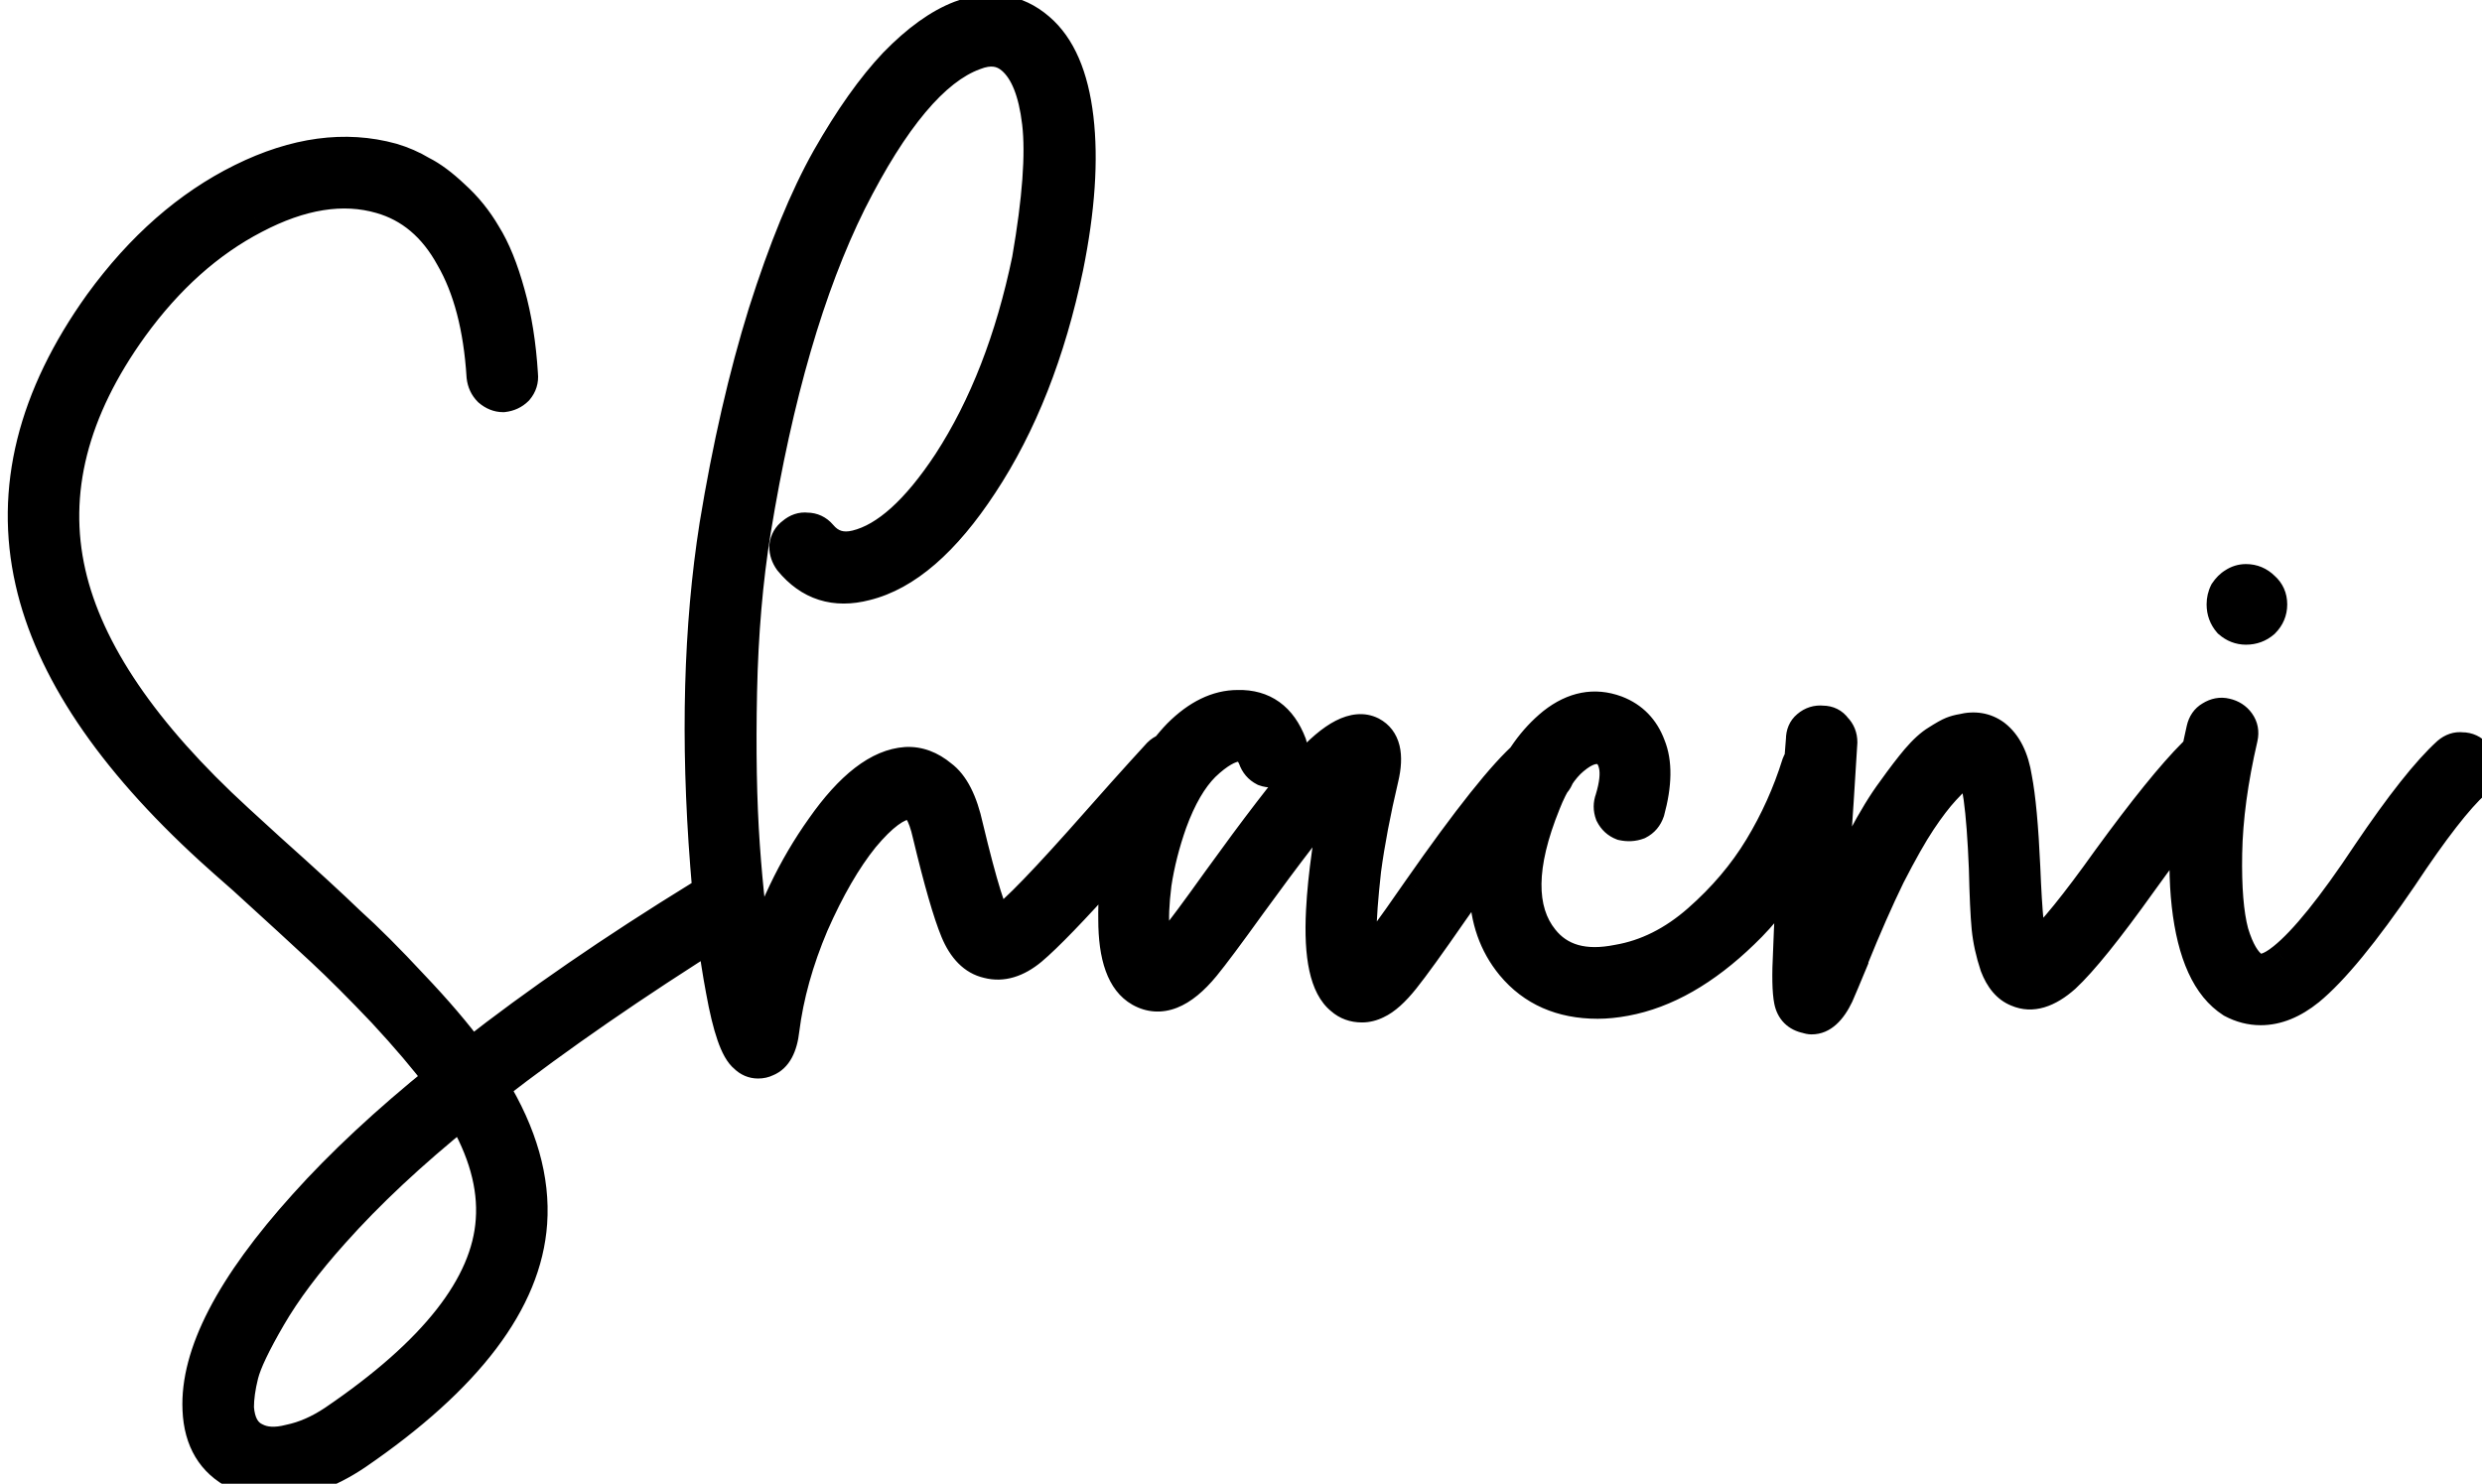 <svg xmlns="http://www.w3.org/2000/svg" fill="none" viewBox="0 0 1134 678" height="678" width="1134">
<path fill="black" d="M326.5 408.48C329.02 409.04 330.98 410.44 332.38 412.68C333.78 414.64 334.2 416.88 333.64 419.4C333.08 421.64 331.68 423.32 329.44 424.44C289.68 449.36 254.82 473.44 224.86 496.68C238.02 518.24 243.9 538.96 242.5 558.84C239.98 594.4 213.38 629.54 162.7 664.26C149.82 672.94 137.36 677.28 125.32 677.28C119.16 677.28 113.56 676.02 108.52 673.5C97.32 667.9 91.44 658.1 90.88 644.1C89.76 618.9 105.86 587.82 139.18 550.86C155.98 532.1 176.7 512.78 201.34 492.9C194.62 483.94 185.94 473.72 175.3 462.24C164.66 451.04 155.28 441.66 147.16 434.1C139.04 426.54 127.14 415.62 111.46 401.34C104.74 395.46 99.7 390.98 96.34 387.9C50.7 346.18 23.4 305.44 14.44 265.68C4.92 223.68 15.42 181.4 45.94 138.84C64.7 113.08 86.26 94.18 110.62 82.14C134.98 70.1 157.8 67.02 179.08 72.9C183.84 74.3 188.32 76.26 192.52 78.78C197 81.02 201.9 84.66 207.22 89.7C212.82 94.74 217.58 100.62 221.5 107.34C225.7 114.06 229.34 123.02 232.42 134.22C235.5 145.14 237.46 157.46 238.3 171.18C238.58 173.7 237.88 175.94 236.2 177.9C234.52 179.58 232.42 180.56 229.9 180.84C227.66 180.84 225.56 180 223.6 178.32C221.92 176.64 220.94 174.54 220.66 172.02C219.26 149.62 214.5 131.42 206.38 117.42C198.54 103.14 187.76 94.04 174.04 90.12C156.68 85.08 137.36 88.16 116.08 99.36C95.08 110.28 76.46 126.94 60.22 149.34C32.78 187.42 23.26 224.94 31.66 261.9C39.78 297.74 65.4 335.4 108.52 374.88C111.88 377.96 116.78 382.44 123.22 388.32C139.18 402.6 151.22 413.66 159.34 421.5C167.74 429.06 177.4 438.72 188.32 450.48C199.24 461.96 208.2 472.46 215.2 481.98C245.16 458.46 280.16 434.38 320.2 409.74C322.16 408.34 324.26 407.92 326.5 408.48ZM224.86 557.58C225.98 541.9 221.36 525.38 211 508.02C187.76 526.78 168.16 545.12 152.2 563.04C139.88 576.76 130.22 589.64 123.22 601.68C116.22 613.72 112.02 622.54 110.62 628.14C109.22 633.74 108.52 638.78 108.52 643.26C109.08 650.54 111.74 655.3 116.5 657.54C120.7 659.78 126.02 660.06 132.46 658.38C139.18 656.98 145.9 654.04 152.62 649.56C198.82 618.2 222.9 587.54 224.86 557.58ZM535.795 342.12C538.315 341.84 540.415 342.54 542.095 344.22C544.055 345.9 545.035 348 545.035 350.52C545.035 353.04 544.195 355.14 542.515 356.82C532.995 366.9 521.095 380.2 506.815 396.72C490.015 415.48 478.115 427.8 471.115 433.68C464.395 439.28 457.815 441.24 451.375 439.56C445.215 438.16 440.455 433.4 437.095 425.28C433.735 417.16 429.535 402.6 424.495 381.6C422.255 371.52 419.175 366.62 415.255 366.9C409.655 367.18 402.655 372.36 394.255 382.44C386.135 392.52 378.435 405.82 371.155 422.34C364.155 438.86 359.675 454.96 357.715 470.64C356.875 478.2 354.355 482.82 350.155 484.5C349.035 485.06 347.775 485.34 346.375 485.34C344.135 485.34 342.175 484.5 340.495 482.82C336.575 479.74 333.075 469.66 329.995 452.58C326.915 436.34 324.535 417.3 322.855 395.46C318.375 338.06 319.775 286.26 327.055 240.06C332.935 204.22 340.355 171.88 349.315 143.04C358.555 113.92 368.215 90.4 378.295 72.48C388.655 54.28 398.875 39.86 408.955 29.22C419.315 18.58 429.255 11.44 438.775 7.8C452.495 2.76 464.395 4.58 474.475 13.26C483.995 21.38 489.875 34.96 492.115 54C494.355 73.04 492.815 95.72 487.495 122.04C479.375 160.96 466.355 194 448.435 221.16C431.355 247.2 413.715 262.46 395.515 266.94C381.515 270.58 370.035 266.94 361.075 256.02C359.675 254.06 358.975 251.96 358.975 249.72C359.255 247.2 360.375 245.24 362.335 243.84C364.295 242.16 366.395 241.46 368.635 241.74C371.155 241.74 373.255 242.72 374.935 244.68C379.135 249.72 384.595 251.4 391.315 249.72C405.035 246.36 419.175 233.62 433.735 211.5C450.255 186.02 462.295 155.08 469.855 118.68C474.615 91.24 476.155 70.38 474.475 56.1C472.795 41.82 468.875 32.02 462.715 26.7C457.955 22.5 452.075 21.8 445.075 24.6C426.595 31.32 407.695 53.86 388.375 92.22C369.335 130.58 354.775 180.7 344.695 242.58C341.055 264.98 338.955 289.48 338.395 316.08C337.835 342.68 338.255 366.06 339.655 386.22C341.055 406.38 343.155 424.58 345.955 440.82C352.675 417.58 362.615 396.72 375.775 378.24C388.935 359.48 401.675 349.68 413.995 348.84C419.595 348.56 424.915 350.52 429.955 354.72C435.275 358.64 439.195 366.34 441.715 377.82C448.155 404.7 452.775 419.54 455.575 422.34C459.495 421.22 472.095 408.76 493.375 384.96C507.935 368.44 519.975 355 529.495 344.64C531.175 342.96 533.275 342.12 535.795 342.12ZM703.749 343.38C706.269 343.38 708.369 344.36 710.049 346.32C711.729 348.28 712.429 350.52 712.149 353.04C711.869 355.28 710.749 357.24 708.789 358.92C700.109 366.2 684.849 385.52 663.009 416.88C652.929 431.44 645.649 441.52 641.169 447.12C636.689 452.72 632.629 456.36 628.989 458.04C626.749 459.16 624.509 459.72 622.269 459.72C618.629 459.72 615.549 458.6 613.029 456.36C606.029 450.76 603.089 437.32 604.209 416.04C605.049 400.08 607.709 381.32 612.189 359.76C611.629 360.32 611.069 361.02 610.509 361.86C601.269 372.5 588.109 389.58 571.029 413.1C560.949 427.1 553.949 436.48 550.029 441.24C539.669 453.84 530.009 457.62 521.049 452.58C513.209 448.1 509.289 437.32 509.289 420.24C509.009 403.16 511.949 386.36 518.109 369.84C523.429 355.84 530.289 344.5 538.689 335.82C547.369 327.14 556.329 322.8 565.569 322.8C577.049 322.52 585.029 328.26 589.509 340.02C590.069 341.7 590.209 343.24 589.929 344.64C589.929 346.04 589.369 347.44 588.249 348.84C587.409 349.96 586.149 350.8 584.469 351.36C582.229 352.48 579.989 352.62 577.749 351.78C575.509 350.66 573.969 348.84 573.129 346.32C571.449 342.4 569.069 340.44 565.989 340.44C561.509 340.72 556.189 343.8 550.029 349.68C544.149 355.56 539.109 364.24 534.909 375.72C531.549 385.24 529.169 394.62 527.769 403.86C526.649 412.82 526.369 419.96 526.929 425.28C527.489 430.6 528.329 434.38 529.449 436.62C531.409 435.5 533.649 433.4 536.169 430.32C540.089 425.56 546.949 416.32 556.749 402.6C574.109 378.52 587.549 361.02 597.069 350.1C609.389 336.38 619.189 331.34 626.469 334.98C632.349 338.06 634.029 344.92 631.509 355.56C627.869 370.96 625.209 384.96 623.529 397.56C622.129 410.16 621.429 419.68 621.429 426.12C621.709 432.56 622.409 437.32 623.529 440.4C626.889 437.04 635.149 425.84 648.309 406.8C670.989 374.32 687.369 353.74 697.449 345.06C699.409 343.66 701.509 343.1 703.749 343.38ZM826.152 344.22C828.392 343.1 830.632 342.96 832.872 343.8C835.112 344.36 836.792 345.76 837.912 348C839.032 350.24 839.172 352.48 838.332 354.72C828.252 385.24 814.252 409.04 796.332 426.12C778.692 443.2 760.772 453.42 742.572 456.78C738.092 457.62 733.892 458.04 729.972 458.04C713.452 458.04 700.432 452.3 690.912 440.82C675.512 422.06 674.812 395.18 688.812 360.18C693.852 347.86 700.852 338.06 709.812 330.78C719.052 323.5 728.572 321.68 738.372 325.32C745.652 328.12 750.692 333.3 753.492 340.86C756.572 348.42 756.432 358.36 753.072 370.68C752.232 373.2 750.692 375.02 748.452 376.14C746.212 376.98 743.832 377.12 741.312 376.56C739.072 375.72 737.392 374.18 736.272 371.94C735.432 369.7 735.432 367.46 736.272 365.22C738.232 358.78 738.792 353.6 737.952 349.68C737.112 345.76 735.292 343.24 732.492 342.12C728.572 340.72 723.952 342.26 718.632 346.74C713.592 350.94 709.252 357.66 705.612 366.9C694.132 395.18 693.852 416.04 704.772 429.48C712.332 439 723.812 442.22 739.212 439.14C752.372 436.9 764.692 430.74 776.172 420.66C787.652 410.58 797.032 399.52 804.312 387.48C811.592 375.44 817.332 362.7 821.532 349.26C822.372 347.02 823.912 345.34 826.152 344.22ZM1008.27 341.7C1010.79 341.7 1012.89 342.68 1014.57 344.64C1016.53 346.32 1017.51 348.42 1017.51 350.94C1017.51 353.18 1016.67 355.14 1014.99 356.82C1006.03 365.78 993.712 381.18 978.032 403.02C962.632 424.58 951.012 439 943.172 446.28C935.332 453.28 928.192 455.38 921.752 452.58C917.552 450.9 914.332 447.12 912.092 441.24C910.132 435.36 908.872 429.62 908.312 424.02C907.752 418.14 907.332 409.04 907.052 396.72C905.932 369.28 903.832 354.02 900.752 350.94C899.352 351.22 897.812 351.92 896.132 353.04C894.452 354.16 891.792 356.68 888.152 360.6C884.792 364.24 881.152 369 877.232 374.88C873.312 380.76 868.552 389.16 862.952 400.08C857.632 411 852.032 423.74 846.152 438.3V438.72C842.792 446.84 840.552 452.16 839.432 454.68C836.072 461.68 832.152 465.18 827.672 465.18C827.112 465.18 826.412 465.04 825.572 464.76C821.372 463.92 818.852 461.4 818.012 457.2C817.172 453 817.032 445.58 817.592 434.94C817.872 425.14 819.132 401.76 821.372 364.8L823.472 337.92C823.472 335.4 824.312 333.44 825.992 332.04C827.952 330.36 830.192 329.66 832.712 329.94C835.232 329.94 837.192 330.92 838.592 332.88C840.272 334.56 841.112 336.66 841.112 339.18L839.432 366.06C837.752 390.42 836.632 407.08 836.072 416.04C841.392 404 846.432 393.36 851.192 384.12C856.232 374.6 860.852 367.04 865.052 361.44C869.252 355.56 872.892 350.8 875.972 347.16C879.332 343.24 882.412 340.44 885.212 338.76C888.292 336.8 890.532 335.54 891.932 334.98C893.332 334.42 894.872 334 896.552 333.72C902.152 332.32 907.052 333.16 911.252 336.24C916.292 340.16 919.512 346.6 920.912 355.56C922.592 364.24 923.852 377.82 924.692 396.3C925.532 417.58 926.792 430.46 928.472 434.94C929.312 434.38 930.152 433.68 930.992 432.84C937.992 426.68 948.772 413.38 963.332 392.94C979.852 370.26 992.872 354.16 1002.39 344.64C1004.07 342.68 1006.03 341.7 1008.27 341.7ZM1124.87 342.12C1127.39 342.12 1129.49 343.1 1131.17 345.06C1132.85 346.74 1133.55 348.84 1133.27 351.36C1133.27 353.6 1132.43 355.56 1130.75 357.24C1122.63 364.52 1111.43 378.94 1097.15 400.5C1079.79 425.98 1065.65 443.2 1054.73 452.16C1047.45 458.04 1040.17 460.98 1032.89 460.98C1028.41 460.98 1024.07 459.86 1019.87 457.62C1008.95 450.62 1002.23 435.92 999.711 413.52C997.191 390.84 999.431 364.1 1006.43 333.3C1006.99 330.78 1008.25 328.96 1010.21 327.84C1012.45 326.44 1014.69 326.02 1016.93 326.58C1019.45 327.14 1021.41 328.4 1022.81 330.36C1024.21 332.32 1024.63 334.56 1024.07 337.08C1019.59 356.4 1017.21 374.04 1016.93 390C1016.65 405.68 1017.63 417.72 1019.87 426.12C1022.39 434.52 1025.61 439.98 1029.53 442.5C1032.89 444.46 1037.51 443.06 1043.39 438.3C1053.19 430.46 1066.07 414.5 1082.03 390.42C1097.15 368.02 1109.33 352.62 1118.57 344.22C1120.53 342.54 1122.63 341.84 1124.87 342.12ZM1026.17 287.1C1023.37 287.1 1020.85 286.12 1018.61 284.16C1016.65 281.92 1015.67 279.26 1015.67 276.18C1015.67 274.22 1016.09 272.4 1016.93 270.72C1018.05 269.04 1019.31 267.78 1020.71 266.94C1022.39 265.82 1024.21 265.26 1026.17 265.26C1029.25 265.26 1031.91 266.38 1034.15 268.62C1036.39 270.58 1037.51 273.1 1037.51 276.18C1037.51 279.26 1036.39 281.92 1034.15 284.16C1031.91 286.12 1029.25 287.1 1026.17 287.1Z"></path>
<path fill="black" d="M326.5 408.48L324.681 415.756L324.777 415.78L324.873 415.801L326.5 408.48ZM332.38 412.68L326.02 416.655L326.143 416.851L326.277 417.039L332.38 412.68ZM333.64 419.4L340.916 421.219L340.94 421.123L340.961 421.027L333.64 419.4ZM329.44 424.44L326.086 417.732L325.763 417.893L325.457 418.085L329.44 424.44ZM224.86 496.68L220.263 490.754L214.965 494.864L218.458 500.588L224.86 496.68ZM242.5 558.84L249.981 559.37L249.981 559.367L242.5 558.84ZM162.7 664.26L166.891 670.48L166.915 670.463L166.939 670.447L162.7 664.26ZM108.52 673.5L105.166 680.208L105.166 680.208L108.52 673.5ZM90.88 644.1L98.374 643.8L98.373 643.784L98.373 643.767L90.88 644.1ZM139.18 550.86L144.751 555.882L144.759 555.873L144.767 555.863L139.18 550.86ZM201.34 492.9L206.049 498.737L211.684 494.191L207.34 488.4L201.34 492.9ZM175.3 462.24L180.801 457.142L180.769 457.108L180.738 457.074L175.3 462.24ZM147.16 434.1L152.271 428.611L152.271 428.611L147.16 434.1ZM111.46 401.34L116.51 395.795L116.455 395.745L116.399 395.696L111.46 401.34ZM96.34 387.9L101.408 382.371L101.4 382.364L96.34 387.9ZM14.44 265.68L21.756 264.031L21.755 264.022L14.44 265.68ZM45.94 138.84L39.877 134.425L39.861 134.447L39.845 134.469L45.94 138.84ZM110.62 82.14L113.943 88.864L113.943 88.864L110.62 82.14ZM179.08 72.9L181.196 65.705L181.137 65.687L181.078 65.671L179.08 72.9ZM192.52 78.78L188.661 85.211L188.908 85.359L189.166 85.488L192.52 78.78ZM207.22 89.7L202.062 95.145L202.132 95.211L202.203 95.275L207.22 89.7ZM221.5 107.34L215.022 111.119L215.079 111.218L215.14 111.315L221.5 107.34ZM232.42 134.22L225.188 136.209L225.195 136.232L225.202 136.256L232.42 134.22ZM238.3 171.18L230.814 171.638L230.825 171.824L230.846 172.008L238.3 171.18ZM236.2 177.9L241.503 183.203L241.707 183L241.894 182.781L236.2 177.9ZM229.9 180.84V188.34H230.315L230.728 188.294L229.9 180.84ZM223.6 178.32L218.297 183.623L218.5 183.827L218.719 184.014L223.6 178.32ZM220.66 172.02L213.175 172.488L213.186 172.668L213.206 172.848L220.66 172.02ZM206.38 117.42L199.806 121.029L199.848 121.107L199.892 121.183L206.38 117.42ZM174.04 90.12L171.949 97.323L171.964 97.327L171.98 97.331L174.04 90.12ZM116.08 99.36L119.54 106.014L119.557 106.006L119.573 105.997L116.08 99.36ZM60.22 149.34L54.148 144.938L54.142 144.947L54.135 144.955L60.22 149.34ZM31.66 261.9L38.975 260.243L38.974 260.238L31.66 261.9ZM108.52 374.88L113.588 369.351L113.585 369.348L108.52 374.88ZM123.22 388.32L118.163 393.859L118.191 393.884L118.219 393.909L123.22 388.32ZM159.34 421.5L154.131 426.896L154.225 426.987L154.323 427.075L159.34 421.5ZM188.32 450.48L182.824 455.583L182.855 455.616L182.886 455.649L188.32 450.48ZM215.2 481.98L209.158 486.423L213.743 492.659L219.831 487.879L215.2 481.98ZM320.2 409.74L324.131 416.127L324.35 415.993L324.559 415.843L320.2 409.74ZM224.86 557.58L217.379 557.046L217.377 557.068L217.376 557.09L224.86 557.58ZM211 508.02L217.44 504.177L213.012 496.757L206.289 502.184L211 508.02ZM152.2 563.04L157.78 568.051L157.791 568.04L157.801 568.028L152.2 563.04ZM123.22 601.68L116.736 597.91L116.736 597.91L123.22 601.68ZM110.62 628.14L117.896 629.959L117.896 629.959L110.62 628.14ZM108.52 643.26H101.02V643.548L101.042 643.835L108.52 643.26ZM116.5 657.54L120.029 650.922L119.864 650.834L119.693 650.754L116.5 657.54ZM132.46 658.38L130.93 651.038L130.748 651.076L130.567 651.123L132.46 658.38ZM152.62 649.56L156.78 655.8L156.806 655.783L156.832 655.765L152.62 649.56ZM324.873 415.801C325.38 415.914 325.658 416.075 326.02 416.655L338.74 408.705C336.302 404.805 332.66 402.166 328.127 401.159L324.873 415.801ZM326.277 417.039C326.336 417.121 326.358 417.169 326.365 417.185C326.371 417.198 326.372 417.204 326.373 417.212C326.373 417.212 326.408 417.371 326.319 417.773L340.961 421.027C341.946 416.597 341.217 412.148 338.483 408.321L326.277 417.039ZM326.364 417.581C326.35 417.638 326.342 417.646 326.354 417.621C326.367 417.595 326.387 417.564 326.408 417.539C326.429 417.514 326.429 417.52 326.39 417.55C326.348 417.582 326.254 417.648 326.086 417.732L332.794 431.148C336.805 429.143 339.776 425.778 340.916 421.219L326.364 417.581ZM325.457 418.085C285.533 443.108 250.46 467.33 220.263 490.754L229.457 502.606C259.18 479.55 293.827 455.612 333.423 430.795L325.457 418.085ZM218.458 500.588C231.025 521.175 236.283 540.359 235.019 558.313L249.981 559.367C251.517 537.561 245.016 515.305 231.262 492.772L218.458 500.588ZM235.019 558.31C232.747 590.366 208.573 623.742 158.461 658.073L166.939 670.447C218.187 635.338 247.213 598.434 249.981 559.37L235.019 558.31ZM158.509 658.041C146.511 666.126 135.488 669.78 125.32 669.78V684.78C139.232 684.78 153.129 679.754 166.891 670.48L158.509 658.041ZM125.32 669.78C120.214 669.78 115.778 668.744 111.874 666.792L105.166 680.208C111.342 683.296 118.106 684.78 125.32 684.78V669.78ZM111.874 666.792C103.453 662.581 98.841 655.465 98.374 643.8L83.386 644.4C84.039 660.735 91.187 673.219 105.166 680.208L111.874 666.792ZM98.373 643.767C97.394 621.737 111.631 592.62 144.751 555.882L133.61 545.838C100.089 583.02 82.126 616.063 83.387 644.433L98.373 643.767ZM144.767 555.863C161.239 537.47 181.648 518.425 206.049 498.737L196.631 487.063C171.752 507.135 150.721 526.731 133.593 545.857L144.767 555.863ZM207.34 488.4C200.417 479.169 191.554 468.744 180.801 457.142L169.799 467.338C180.326 478.696 188.823 488.711 195.34 497.4L207.34 488.4ZM180.738 457.074C170.029 445.803 160.537 436.307 152.271 428.611L142.049 439.589C150.023 447.013 159.291 456.277 169.863 467.406L180.738 457.074ZM152.271 428.611C144.12 421.022 132.196 410.08 116.51 395.795L106.41 406.885C122.084 421.16 133.96 432.058 142.049 439.589L152.271 428.611ZM116.399 395.696C109.69 389.825 104.702 385.391 101.408 382.371L91.272 393.429C94.698 396.569 99.79 401.095 106.521 406.984L116.399 395.696ZM101.4 382.364C56.343 341.177 30.246 301.705 21.756 264.031L7.123 267.329C16.554 309.175 45.057 351.183 91.28 393.436L101.4 382.364ZM21.755 264.022C12.809 224.559 22.471 184.437 52.035 143.211L39.845 134.469C8.369 178.363 -2.97 222.801 7.126 267.338L21.755 264.022ZM52.003 143.255C70.173 118.305 90.843 100.281 113.943 88.864L107.297 75.416C81.677 88.079 59.227 107.855 39.877 134.425L52.003 143.255ZM113.943 88.864C137.05 77.443 157.964 74.846 177.082 80.129L181.078 65.671C157.636 59.194 132.91 62.757 107.297 75.416L113.943 88.864ZM176.964 80.095C181.121 81.318 185.014 83.023 188.661 85.211L196.379 72.349C191.626 69.497 186.559 67.282 181.196 65.705L176.964 80.095ZM189.166 85.488C192.757 87.284 197.054 90.4 202.062 95.145L212.378 84.255C206.746 78.92 201.243 74.756 195.874 72.072L189.166 85.488ZM202.203 95.275C207.207 99.778 211.48 105.047 215.022 111.119L227.978 103.561C223.68 96.192 218.433 89.701 212.237 84.125L202.203 95.275ZM215.14 111.315C218.821 117.204 222.22 125.415 225.188 136.209L239.652 132.231C236.46 120.625 232.579 110.916 227.86 103.365L215.14 111.315ZM225.202 136.256C228.11 146.567 230 158.344 230.814 171.638L245.786 170.722C244.92 156.576 242.89 143.713 239.638 132.184L225.202 136.256ZM230.846 172.008C230.881 172.321 230.843 172.461 230.826 172.513C230.809 172.568 230.75 172.734 230.506 173.019L241.894 182.781C244.899 179.276 246.268 174.978 245.754 170.352L230.846 172.008ZM230.897 172.597C230.505 172.988 230.021 173.28 229.072 173.386L230.728 188.294C234.819 187.84 238.535 186.172 241.503 183.203L230.897 172.597ZM229.9 173.34C229.72 173.34 229.301 173.329 228.481 172.626L218.719 184.014C221.819 186.671 225.6 188.34 229.9 188.34V173.34ZM228.903 173.017C228.512 172.625 228.22 172.141 228.114 171.192L213.206 172.848C213.66 176.939 215.328 180.655 218.297 183.623L228.903 173.017ZM228.145 171.552C226.699 148.415 221.752 128.975 212.868 113.657L199.892 121.183C207.248 133.865 211.821 150.825 213.175 172.488L228.145 171.552ZM212.954 113.811C204.299 98.046 192.023 87.458 176.1 82.909L171.98 97.331C183.497 100.622 192.781 108.234 199.806 121.029L212.954 113.811ZM176.131 82.917C156.357 77.177 135.002 80.926 112.587 92.723L119.573 105.997C139.719 95.394 157.003 92.983 171.949 97.323L176.131 82.917ZM112.62 92.706C90.425 104.247 70.957 121.753 54.148 144.938L66.292 153.742C81.963 132.127 99.735 116.313 119.54 106.014L112.62 92.706ZM54.135 144.955C25.761 184.331 15.359 224.017 24.346 263.562L38.974 260.238C31.161 225.863 39.799 190.509 66.305 153.725L54.135 144.955ZM24.345 263.557C32.949 301.533 59.821 340.461 103.455 380.412L113.585 369.348C70.979 330.339 46.611 293.947 38.975 260.243L24.345 263.557ZM103.452 380.409C106.818 383.494 111.722 387.978 118.163 393.859L128.277 382.781C121.838 376.902 116.942 372.426 113.588 369.351L103.452 380.409ZM118.219 393.909C134.159 408.171 146.115 419.156 154.131 426.896L164.549 416.104C156.325 408.164 144.201 397.029 128.221 382.731L118.219 393.909ZM154.323 427.075C162.503 434.437 171.999 443.926 182.824 455.583L193.816 445.377C182.801 433.514 172.977 423.683 164.357 415.925L154.323 427.075ZM182.886 455.649C193.656 466.972 202.396 477.227 209.158 486.423L221.242 477.537C214.004 467.693 204.824 456.948 193.754 445.311L182.886 455.649ZM219.831 487.879C249.523 464.57 284.28 440.651 324.131 416.127L316.269 403.353C276.04 428.109 240.797 452.35 210.569 476.081L219.831 487.879ZM324.559 415.843C324.678 415.759 324.746 415.726 324.764 415.718C324.78 415.711 324.762 415.72 324.716 415.729C324.67 415.739 324.628 415.741 324.604 415.74C324.582 415.739 324.605 415.737 324.681 415.756L328.319 401.204C323.844 400.085 319.5 401.023 315.841 403.637L324.559 415.843ZM232.341 558.114C233.598 540.518 228.363 522.479 217.44 504.177L204.56 511.863C214.357 528.281 218.362 543.282 217.379 557.046L232.341 558.114ZM206.289 502.184C182.804 521.142 162.889 539.762 146.599 558.052L157.801 568.028C173.431 550.478 192.716 532.418 215.711 513.856L206.289 502.184ZM146.62 558.029C134.06 572.016 124.062 585.311 116.736 597.91L129.704 605.45C136.378 593.969 145.7 581.504 157.78 568.051L146.62 558.029ZM116.736 597.91C109.741 609.943 105.029 619.581 103.344 626.321L117.896 629.959C119.011 625.499 122.699 617.497 129.704 605.45L116.736 597.91ZM103.344 626.321C101.836 632.355 101.02 638.02 101.02 643.26H116.02C116.02 639.54 116.604 635.125 117.896 629.959L103.344 626.321ZM101.042 643.835C101.719 652.632 105.2 660.511 113.307 664.326L119.693 650.754C118.28 650.089 116.441 648.448 115.998 642.685L101.042 643.835ZM112.971 664.158C119.396 667.585 126.818 667.603 134.353 665.637L130.567 651.123C125.222 652.517 122.004 651.975 120.029 650.922L112.971 664.158ZM133.99 665.722C141.799 664.095 149.401 660.72 156.78 655.8L148.46 643.32C142.4 647.36 136.561 649.865 130.93 651.038L133.99 665.722ZM156.832 655.765C203.407 624.151 230.143 591.711 232.344 558.07L217.376 557.09C215.657 583.369 194.233 612.249 148.408 643.355L156.832 655.765ZM535.795 342.12V349.62H536.21L536.623 349.574L535.795 342.12ZM542.095 344.22L536.791 349.523L536.995 349.727L537.214 349.914L542.095 344.22ZM542.515 356.82L537.211 351.517L537.135 351.592L537.062 351.67L542.515 356.82ZM506.815 396.72L512.402 401.723L512.446 401.674L512.489 401.625L506.815 396.72ZM471.115 433.68L475.916 439.442L475.927 439.432L475.938 439.423L471.115 433.68ZM451.375 439.56L453.268 432.303L453.153 432.273L453.037 432.247L451.375 439.56ZM437.095 425.28L444.025 422.412L444.025 422.412L437.095 425.28ZM424.495 381.6L417.173 383.227L417.187 383.289L417.202 383.35L424.495 381.6ZM415.255 366.9L415.629 374.391L415.709 374.387L415.789 374.381L415.255 366.9ZM394.255 382.44L388.493 377.639L388.453 377.686L388.414 377.735L394.255 382.44ZM371.155 422.34L364.291 419.316L364.27 419.365L364.249 419.414L371.155 422.34ZM357.715 470.64L350.272 469.71L350.266 469.761L350.26 469.812L357.715 470.64ZM350.155 484.5L347.369 477.536L347.079 477.652L346.8 477.792L350.155 484.5ZM340.495 482.82L345.798 477.517L345.481 477.2L345.128 476.923L340.495 482.82ZM329.995 452.58L337.375 451.249L337.369 451.216L337.363 451.182L329.995 452.58ZM322.855 395.46L330.332 394.885L330.332 394.876L322.855 395.46ZM327.055 240.06L319.653 238.846L319.65 238.869L319.646 238.893L327.055 240.06ZM349.315 143.04L342.166 140.772L342.159 140.793L342.152 140.815L349.315 143.04ZM378.295 72.48L371.777 68.77L371.767 68.786L371.758 68.803L378.295 72.48ZM408.955 29.22L403.581 23.988L403.545 24.025L403.51 24.062L408.955 29.22ZM438.775 7.8L436.188 0.76L436.142 0.777L436.096 0.795L438.775 7.8ZM474.475 13.26L469.581 18.943L469.594 18.955L469.607 18.966L474.475 13.26ZM492.115 54L499.563 53.124L499.563 53.124L492.115 54ZM487.495 122.04L494.836 123.572L494.841 123.549L494.846 123.526L487.495 122.04ZM448.435 221.16L442.174 217.03L442.169 217.038L442.163 217.047L448.435 221.16ZM395.515 266.94L393.722 259.657L393.675 259.669L393.627 259.681L395.515 266.94ZM361.075 256.02L354.972 260.379L355.117 260.583L355.276 260.777L361.075 256.02ZM358.975 249.72L351.52 248.892L351.475 249.305V249.72H358.975ZM362.335 243.84L366.694 249.943L366.964 249.75L367.215 249.534L362.335 243.84ZM368.635 241.74L367.704 249.182L368.168 249.24H368.635V241.74ZM374.935 244.68L380.696 239.879L380.663 239.839L380.629 239.799L374.935 244.68ZM391.315 249.72L389.531 242.435L389.513 242.44L389.496 242.444L391.315 249.72ZM433.735 211.5L439.999 215.624L440.013 215.602L440.028 215.58L433.735 211.5ZM469.855 118.68L477.198 120.205L477.223 120.084L477.244 119.962L469.855 118.68ZM474.475 56.1L467.026 56.976L467.026 56.976L474.475 56.1ZM462.715 26.7L457.752 32.324L457.782 32.35L457.812 32.376L462.715 26.7ZM445.075 24.6L447.638 31.648L447.749 31.608L447.86 31.564L445.075 24.6ZM388.375 92.22L381.676 88.846L381.666 88.866L381.657 88.885L388.375 92.22ZM344.695 242.58L337.292 241.374L337.292 241.377L344.695 242.58ZM338.395 316.08L330.896 315.922L338.395 316.08ZM339.655 386.22L347.137 385.7L339.655 386.22ZM345.955 440.82L338.564 442.094L353.159 442.903L345.955 440.82ZM375.775 378.24L381.884 382.591L381.899 382.569L381.914 382.547L375.775 378.24ZM413.995 348.84L413.62 341.349L413.552 341.353L413.484 341.357L413.995 348.84ZM429.955 354.72L425.153 360.482L425.325 360.625L425.506 360.758L429.955 354.72ZM441.715 377.82L434.389 379.428L434.404 379.498L434.421 379.567L441.715 377.82ZM455.575 422.34L450.271 427.643L453.392 430.764L457.635 429.551L455.575 422.34ZM493.375 384.96L498.966 389.959L498.983 389.939L499.001 389.919L493.375 384.96ZM529.495 344.64L524.191 339.337L524.079 339.449L523.972 339.565L529.495 344.64ZM536.623 349.574C536.798 349.555 536.895 349.56 536.927 349.563C536.956 349.566 536.937 349.567 536.888 349.55C536.837 349.533 536.791 349.51 536.76 349.49C536.73 349.472 536.742 349.474 536.791 349.523L547.398 338.917C543.986 335.505 539.576 334.154 534.966 334.666L536.623 349.574ZM537.214 349.914C537.351 350.032 537.425 350.118 537.461 350.163C537.479 350.187 537.489 350.203 537.495 350.212C537.5 350.22 537.502 350.225 537.503 350.227C537.504 350.228 537.505 350.23 537.506 350.234C537.507 350.238 537.51 350.248 537.514 350.265C537.521 350.298 537.535 350.378 537.535 350.52H552.535C552.535 345.75 550.551 341.591 546.975 338.526L537.214 349.914ZM537.535 350.52C537.535 351.185 537.393 351.335 537.211 351.517L547.818 362.123C550.996 358.945 552.535 354.895 552.535 350.52H537.535ZM537.062 351.67C527.436 361.862 515.457 375.253 501.141 391.815L512.489 401.625C526.732 385.147 538.553 371.938 547.967 361.97L537.062 351.67ZM501.227 391.717C484.39 410.518 472.824 422.449 466.291 427.937L475.938 439.423C483.405 433.151 495.639 420.442 512.402 401.723L501.227 391.717ZM466.313 427.918C460.81 432.504 456.659 433.188 453.268 432.303L449.481 446.817C458.97 449.292 467.979 446.056 475.916 439.442L466.313 427.918ZM453.037 432.247C450.1 431.579 446.847 429.232 444.025 422.412L430.164 428.148C434.062 437.568 440.329 444.741 449.712 446.873L453.037 432.247ZM444.025 422.412C440.915 414.897 436.83 400.859 431.787 379.85L417.202 383.35C422.239 404.341 426.554 419.423 430.164 428.148L444.025 422.412ZM431.816 379.973C430.632 374.645 429.077 369.91 426.854 366.374C424.615 362.811 420.643 358.996 414.72 359.419L415.789 374.381C413.786 374.524 413.314 373.019 414.155 374.356C415.012 375.72 416.117 378.475 417.173 383.227L431.816 379.973ZM414.88 359.409C409.995 359.654 405.423 361.947 401.343 364.966C397.186 368.043 392.904 372.346 388.493 377.639L400.016 387.241C404.006 382.454 407.423 379.127 410.266 377.024C413.186 374.863 414.914 374.426 415.629 374.391L414.88 359.409ZM388.414 377.735C379.754 388.485 371.741 402.411 364.291 419.316L378.018 425.364C385.128 409.229 392.515 396.555 400.095 387.145L388.414 377.735ZM364.249 419.414C357.015 436.487 352.329 453.257 350.272 469.71L365.157 471.57C367.02 456.663 371.294 441.233 378.06 425.266L364.249 419.414ZM350.26 469.812C349.508 476.587 347.577 477.453 347.369 477.536L352.94 491.464C361.132 488.187 364.241 479.813 365.169 471.468L350.26 469.812ZM346.8 477.792C346.8 477.792 346.8 477.792 346.799 477.793C346.798 477.793 346.796 477.794 346.792 477.795C346.785 477.797 346.77 477.803 346.743 477.809C346.69 477.82 346.573 477.84 346.375 477.84V492.84C348.8 492.84 351.23 492.348 353.509 491.208L346.8 477.792ZM346.375 477.84C346.286 477.84 346.237 477.832 346.218 477.828C346.2 477.825 346.19 477.821 346.179 477.816C346.171 477.813 346.04 477.759 345.798 477.517L335.191 488.123C338.183 491.115 342.015 492.84 346.375 492.84V477.84ZM345.128 476.923C345.212 476.989 344.836 476.701 344.166 475.514C343.528 474.382 342.797 472.745 342.015 470.49C340.446 465.973 338.883 459.611 337.375 451.249L322.614 453.911C324.186 462.629 325.913 469.847 327.844 475.41C329.638 480.575 332.061 485.732 335.861 488.717L345.128 476.923ZM337.363 451.182C334.348 435.285 331.998 416.532 330.332 394.885L315.377 396.035C317.071 418.068 319.481 437.395 322.626 453.978L337.363 451.182ZM330.332 394.876C325.887 337.932 327.292 286.734 334.463 241.227L319.646 238.893C312.257 285.786 310.862 338.188 315.377 396.044L330.332 394.876ZM334.456 241.274C340.29 205.71 347.638 173.716 356.477 145.265L342.152 140.815C333.071 170.044 325.579 202.73 319.653 238.846L334.456 241.274ZM356.463 145.308C365.615 116.466 375.092 93.471 384.831 76.157L371.758 68.803C361.337 87.329 351.494 111.374 342.166 140.772L356.463 145.308ZM384.813 76.19C394.99 58.311 404.869 44.438 414.399 34.378L403.51 24.062C392.88 35.282 382.319 50.249 371.777 68.77L384.813 76.19ZM414.328 34.452C424.249 24.264 433.304 17.921 441.453 14.805L436.096 0.795C425.205 4.959 414.38 12.896 403.581 23.988L414.328 34.452ZM441.361 14.84C452.834 10.625 461.801 12.244 469.581 18.943L479.368 7.577C466.989 -3.084 452.155 -5.105 436.188 0.76L441.361 14.84ZM469.607 18.966C477.088 25.347 482.533 36.746 484.666 54.876L499.563 53.124C497.216 33.174 490.901 17.413 479.342 7.554L469.607 18.966ZM484.666 54.876C486.784 72.883 485.364 94.725 480.143 120.554L494.846 123.526C500.265 96.715 501.925 73.197 499.563 53.124L484.666 54.876ZM480.153 120.508C472.184 158.701 459.471 190.814 442.174 217.03L454.695 225.29C473.238 197.186 486.565 163.219 494.836 123.572L480.153 120.508ZM442.163 217.047C425.478 242.484 409.194 255.849 393.722 259.657L397.307 274.223C418.235 269.071 437.231 251.916 454.706 225.273L442.163 217.047ZM393.627 259.681C387.717 261.218 382.815 261.105 378.671 259.791C374.54 258.481 370.594 255.798 366.873 251.263L355.276 260.777C360.515 267.162 366.789 271.759 374.138 274.089C381.474 276.415 389.312 276.302 397.402 274.199L393.627 259.681ZM367.178 251.661C366.614 250.872 366.475 250.277 366.475 249.72H351.475C351.475 253.643 352.735 257.248 354.972 260.379L367.178 251.661ZM366.429 250.548C366.45 250.358 366.48 250.238 366.501 250.172C366.521 250.108 366.535 250.083 366.536 250.081C366.537 250.08 366.539 250.076 366.551 250.063C366.564 250.049 366.605 250.007 366.694 249.943L357.975 237.737C354.18 240.448 352.022 244.38 351.52 248.892L366.429 250.548ZM367.215 249.534C367.399 249.377 367.536 249.285 367.624 249.234C367.709 249.184 367.751 249.17 367.751 249.17C367.752 249.17 367.747 249.172 367.737 249.174C367.726 249.176 367.715 249.178 367.703 249.179C367.676 249.181 367.673 249.178 367.704 249.182L369.565 234.298C364.917 233.717 360.764 235.308 357.454 238.146L367.215 249.534ZM368.635 249.24C368.776 249.24 368.857 249.254 368.89 249.26C368.907 249.264 368.917 249.267 368.921 249.269C368.925 249.27 368.926 249.271 368.928 249.271C368.929 249.272 368.934 249.274 368.943 249.28C368.952 249.285 368.968 249.296 368.991 249.314C369.037 249.349 369.122 249.424 369.24 249.561L380.629 239.799C377.564 236.223 373.405 234.24 368.635 234.24V249.24ZM369.173 249.481C372.062 252.948 375.657 255.56 379.974 256.888C384.263 258.208 388.73 258.097 393.134 256.996L389.496 242.444C387.179 243.023 385.556 242.912 384.385 242.552C383.242 242.2 382.007 241.452 380.696 239.879L369.173 249.481ZM393.099 257.005C409.708 252.937 425.205 238.099 439.999 215.624L427.47 207.376C413.144 229.141 400.361 239.783 389.531 242.435L393.099 257.005ZM440.028 215.58C457.152 189.168 469.49 157.317 477.198 120.205L462.511 117.155C455.099 152.843 443.357 182.872 427.441 207.42L440.028 215.58ZM477.244 119.962C482.035 92.344 483.734 70.613 481.923 55.224L467.026 56.976C468.575 70.147 467.194 90.136 462.465 117.398L477.244 119.962ZM481.923 55.224C480.177 40.38 475.945 28.216 467.617 21.024L457.812 32.376C461.804 35.824 465.412 43.26 467.026 56.976L481.923 55.224ZM467.677 21.076C464.241 18.045 460.184 16.121 455.621 15.578C451.141 15.044 446.643 15.895 442.289 17.636L447.86 31.564C450.507 30.505 452.448 30.306 453.848 30.472C455.165 30.629 456.428 31.155 457.752 32.324L467.677 21.076ZM442.511 17.552C431.566 21.532 421.2 29.91 411.293 41.726C401.343 53.591 391.489 69.363 381.676 88.846L395.073 95.594C404.58 76.717 413.836 62.039 422.787 51.364C431.779 40.64 440.103 34.388 447.638 31.648L442.511 17.552ZM381.657 88.885C362.168 128.15 347.442 179.064 337.292 241.374L352.097 243.786C362.107 182.336 376.501 133.01 395.093 95.555L381.657 88.885ZM337.292 241.377C333.587 264.176 331.462 289.03 330.896 315.922L345.893 316.238C346.447 289.93 348.522 265.784 352.097 243.783L337.292 241.377ZM330.896 315.922C330.333 342.682 330.753 366.297 332.173 386.74L347.137 385.7C345.756 365.823 345.336 342.678 345.893 316.238L330.896 315.922ZM332.173 386.74C333.586 407.098 335.712 425.556 338.564 442.094L353.345 439.546C350.597 423.604 348.523 405.662 347.137 385.7L332.173 386.74ZM353.159 442.903C359.66 420.421 369.246 400.337 381.884 382.591L369.665 373.889C355.983 393.103 345.689 414.739 338.75 438.737L353.159 442.903ZM381.914 382.547C394.809 364.165 405.777 356.918 414.505 356.323L413.484 341.357C397.572 342.442 383.06 354.795 369.635 373.933L381.914 382.547ZM414.369 356.331C417.773 356.16 421.298 357.269 425.153 360.482L434.756 348.958C428.531 343.771 421.416 340.96 413.62 341.349L414.369 356.331ZM425.506 360.758C428.585 363.027 431.985 368.478 434.389 379.428L449.04 376.212C446.404 364.202 441.964 354.253 434.404 348.682L425.506 360.758ZM434.421 379.567C437.655 393.066 440.465 403.683 442.849 411.339C444.037 415.157 445.16 418.37 446.22 420.89C447.138 423.072 448.422 425.794 450.271 427.643L460.878 417.037C461.328 417.486 460.984 417.303 460.047 415.075C459.252 413.185 458.292 410.483 457.171 406.881C454.934 399.696 452.214 389.454 449.008 376.073L434.421 379.567ZM457.635 429.551C459.194 429.106 460.557 428.315 461.536 427.678C462.614 426.979 463.747 426.119 464.905 425.167C467.224 423.261 470.016 420.674 473.238 417.488C479.701 411.097 488.29 401.899 498.966 389.959L487.784 379.961C477.179 391.821 468.828 400.753 462.691 406.822C459.613 409.866 457.19 412.092 455.379 413.58C454.473 414.326 453.811 414.81 453.367 415.098C452.824 415.451 452.936 415.294 453.514 415.129L457.635 429.551ZM499.001 389.919C513.544 373.419 525.546 360.022 535.017 349.715L523.972 339.565C514.403 349.978 502.325 363.461 487.748 380.001L499.001 389.919ZM534.798 349.943C534.979 349.762 535.13 349.62 535.795 349.62V334.62C531.419 334.62 527.37 336.158 524.191 339.337L534.798 349.943ZM703.749 343.38L702.818 350.822L703.282 350.88H703.749V343.38ZM710.049 346.32L715.743 341.439L715.743 341.439L710.049 346.32ZM712.149 353.04L719.591 353.97L719.597 353.919L719.603 353.868L712.149 353.04ZM708.789 358.92L713.608 364.666L713.639 364.641L713.67 364.614L708.789 358.92ZM663.009 416.88L656.854 412.594L656.848 412.602L656.842 412.611L663.009 416.88ZM641.169 447.12L647.025 451.805L647.025 451.805L641.169 447.12ZM628.989 458.04L625.846 451.23L625.739 451.279L625.634 451.332L628.989 458.04ZM613.029 456.36L618.011 450.754L617.866 450.625L617.714 450.503L613.029 456.36ZM604.209 416.04L596.719 415.646L596.719 415.646L604.209 416.04ZM612.189 359.76L619.532 361.286L624.64 336.702L606.885 354.457L612.189 359.76ZM610.509 361.86L616.171 366.778L616.484 366.417L616.749 366.02L610.509 361.86ZM571.029 413.1L564.96 408.693L564.951 408.705L564.942 408.718L571.029 413.1ZM550.029 441.24L544.239 436.472L544.235 436.477L550.029 441.24ZM521.049 452.58L517.328 459.092L517.35 459.104L517.372 459.117L521.049 452.58ZM509.289 420.24H516.789V420.179L516.788 420.117L509.289 420.24ZM518.109 369.84L511.098 367.176L511.089 367.198L511.081 367.22L518.109 369.84ZM538.689 335.82L533.385 330.517L533.342 330.56L533.299 330.604L538.689 335.82ZM565.569 322.8V330.3H565.66L565.751 330.298L565.569 322.8ZM589.509 340.02L596.624 337.648L596.574 337.498L596.517 337.35L589.509 340.02ZM589.929 344.64L582.574 343.169L582.429 343.897V344.64H589.929ZM588.249 348.84L582.392 344.155L582.319 344.246L582.249 344.34L588.249 348.84ZM584.469 351.36L582.097 344.245L581.591 344.413L581.114 344.652L584.469 351.36ZM577.749 351.78L574.394 358.488L574.747 358.664L575.115 358.802L577.749 351.78ZM573.129 346.32L580.244 343.948L580.145 343.652L580.022 343.366L573.129 346.32ZM565.989 340.44V332.94H565.754L565.521 332.955L565.989 340.44ZM550.029 349.68L544.85 344.255L544.787 344.315L544.725 344.377L550.029 349.68ZM534.909 375.72L527.865 373.143L527.85 373.183L527.836 373.224L534.909 375.72ZM527.769 403.86L520.353 402.736L520.339 402.833L520.327 402.93L527.769 403.86ZM526.929 425.28L534.387 424.495L534.387 424.495L526.929 425.28ZM529.449 436.62L522.74 439.974L526.286 447.065L533.17 443.132L529.449 436.62ZM536.169 430.32L530.379 425.552L530.372 425.561L530.364 425.571L536.169 430.32ZM556.749 402.6L550.665 398.214L550.655 398.227L550.646 398.241L556.749 402.6ZM597.069 350.1L591.488 345.089L591.451 345.13L591.415 345.171L597.069 350.1ZM626.469 334.98L629.949 328.336L629.886 328.303L629.823 328.272L626.469 334.98ZM631.509 355.56L624.21 353.831L624.21 353.835L631.509 355.56ZM623.529 397.56L616.094 396.569L616.084 396.65L616.074 396.732L623.529 397.56ZM621.429 426.12H613.929V426.283L613.936 426.446L621.429 426.12ZM623.529 440.4L616.48 442.963L620.505 454.031L628.832 445.703L623.529 440.4ZM648.309 406.8L642.159 402.506L642.149 402.521L642.139 402.536L648.309 406.8ZM697.449 345.06L693.089 338.957L692.812 339.155L692.555 339.377L697.449 345.06ZM703.749 350.88C703.89 350.88 703.971 350.894 704.004 350.901C704.021 350.904 704.031 350.907 704.035 350.909C704.039 350.91 704.041 350.911 704.042 350.911C704.043 350.912 704.048 350.914 704.057 350.92C704.066 350.925 704.082 350.936 704.105 350.954C704.151 350.989 704.236 351.064 704.354 351.201L715.743 341.439C712.678 337.863 708.519 335.88 703.749 335.88V350.88ZM704.354 351.201C704.598 351.486 704.658 351.652 704.675 351.707C704.691 351.759 704.729 351.899 704.694 352.212L719.603 353.868C720.117 349.242 718.747 344.944 715.743 341.439L704.354 351.201ZM704.707 352.11C704.691 352.232 704.669 352.573 703.908 353.226L713.67 364.614C716.828 361.907 719.046 358.328 719.591 353.97L704.707 352.11ZM703.969 353.174C698.999 357.342 692.615 364.514 684.948 374.221C677.189 384.045 667.819 396.85 656.854 412.594L669.163 421.166C680.038 405.55 689.218 393.015 696.719 383.519C704.312 373.906 709.898 367.778 713.608 364.666L703.969 353.174ZM656.842 412.611C646.759 427.175 639.612 437.06 635.312 442.435L647.025 451.805C651.685 445.98 659.098 435.705 669.175 421.149L656.842 412.611ZM635.312 442.435C631.071 447.736 627.895 450.285 625.846 451.23L632.132 464.85C637.362 462.435 642.306 457.704 647.025 451.805L635.312 442.435ZM625.634 451.332C624.312 451.993 623.213 452.22 622.269 452.22V467.22C625.804 467.22 629.186 466.327 632.343 464.748L625.634 451.332ZM622.269 452.22C620.307 452.22 619.044 451.673 618.011 450.754L608.046 461.966C612.053 465.527 616.95 467.22 622.269 467.22V452.22ZM617.714 450.503C616.108 449.219 614.19 446.372 612.9 440.477C611.63 434.668 611.156 426.728 611.698 416.434L596.719 415.646C596.141 426.632 596.578 436.052 598.247 443.683C599.897 451.228 602.949 457.901 608.343 462.217L617.714 450.503ZM611.698 416.434C612.512 400.966 615.103 382.601 619.532 361.286L604.845 358.234C600.315 380.039 597.585 399.194 596.719 415.646L611.698 416.434ZM606.885 354.457C605.896 355.446 605.031 356.555 604.268 357.7L616.749 366.02C617.106 365.485 617.361 365.194 617.492 365.063L606.885 354.457ZM604.846 356.942C595.381 367.841 582.064 385.141 564.96 408.693L577.097 417.507C594.154 394.019 607.156 377.159 616.171 366.778L604.846 356.942ZM564.942 408.718C554.846 422.74 547.981 431.928 544.239 436.472L555.818 446.008C559.916 441.032 567.051 431.46 577.115 417.482L564.942 408.718ZM544.235 436.477C539.447 442.301 535.423 445.311 532.281 446.541C529.524 447.619 527.224 447.448 524.726 446.043L517.372 459.117C523.833 462.752 530.843 463.211 537.747 460.509C544.265 457.959 550.25 452.779 555.822 446.003L544.235 436.477ZM524.77 446.068C520.764 443.779 516.789 436.976 516.789 420.24H501.789C501.789 437.664 505.653 452.421 517.328 459.092L524.77 446.068ZM516.788 420.117C516.523 404.003 519.292 388.132 525.136 372.46L511.081 367.22C504.605 384.588 501.494 402.317 501.79 420.363L516.788 420.117ZM525.119 372.504C530.162 359.234 536.534 348.831 544.078 341.036L533.299 330.604C524.043 340.169 516.695 352.446 511.098 367.176L525.119 372.504ZM543.992 341.123C551.743 333.372 558.905 330.3 565.569 330.3V315.3C553.753 315.3 542.994 320.908 533.385 330.517L543.992 341.123ZM565.751 330.298C570.143 330.191 573.335 331.222 575.784 332.984C578.289 334.785 580.637 337.801 582.5 342.69L596.517 337.35C593.9 330.479 590.019 324.745 584.543 320.806C579.012 316.828 572.474 315.129 565.386 315.302L565.751 330.298ZM582.393 342.392C582.639 343.128 582.544 343.322 582.574 343.169L597.283 346.111C597.874 343.158 597.498 340.272 596.624 337.648L582.393 342.392ZM582.429 344.64C582.429 344.486 582.444 344.344 582.469 344.219C582.494 344.096 582.524 344.006 582.545 343.955C582.585 343.855 582.576 343.925 582.392 344.155L594.105 353.525C595.986 351.174 597.429 348.172 597.429 344.64H582.429ZM582.249 344.34C582.31 344.258 582.371 344.193 582.422 344.145C582.474 344.097 582.508 344.073 582.513 344.07C582.522 344.064 582.408 344.141 582.097 344.245L586.84 358.475C589.583 357.561 592.277 355.969 594.249 353.34L582.249 344.34ZM581.114 344.652C580.79 344.814 580.646 344.819 580.641 344.82C580.629 344.82 580.614 344.821 580.586 344.816C580.557 344.812 580.491 344.798 580.382 344.758L575.115 358.802C579.409 360.413 583.816 360.072 587.823 358.068L581.114 344.652ZM581.103 345.072C580.758 344.9 580.497 344.708 580.244 343.948L566.013 348.692C567.44 352.972 570.259 356.42 574.394 358.488L581.103 345.072ZM580.022 343.366C577.7 337.946 573.234 332.94 565.989 332.94V347.94C565.949 347.94 565.813 347.931 565.633 347.866C565.454 347.802 565.345 347.723 565.316 347.699C565.296 347.683 565.696 348.016 566.235 349.274L580.022 343.366ZM565.521 332.955C558.268 333.408 551.291 338.107 544.85 344.255L555.207 355.105C561.087 349.493 564.749 348.032 566.456 347.925L565.521 332.955ZM544.725 344.377C537.799 351.303 532.278 361.081 527.865 373.143L541.952 378.297C545.939 367.399 550.498 359.817 555.332 354.983L544.725 344.377ZM527.836 373.224C524.331 383.154 521.829 392.994 520.353 402.736L535.184 404.984C536.508 396.246 538.766 387.326 541.981 378.216L527.836 373.224ZM520.327 402.93C519.177 412.127 518.823 419.917 519.47 426.065L534.387 424.495C533.915 420.003 534.12 413.513 535.211 404.79L520.327 402.93ZM519.47 426.065C520.042 431.497 520.974 436.442 522.74 439.974L536.157 433.266C535.683 432.318 534.936 429.703 534.387 424.495L519.47 426.065ZM533.17 443.132C536.314 441.335 539.246 438.402 541.973 435.069L530.364 425.571C528.051 428.398 526.503 429.665 525.728 430.108L533.17 443.132ZM541.958 435.088C546.065 430.101 553.066 420.659 562.852 406.959L550.646 398.241C540.831 411.981 534.112 421.019 530.379 425.552L541.958 435.088ZM562.832 406.986C580.166 382.942 593.44 365.675 602.722 355.029L591.415 345.171C581.657 356.365 568.051 374.098 550.665 398.214L562.832 406.986ZM602.649 355.111C608.553 348.536 613.366 344.614 617.089 342.7C620.678 340.854 622.318 341.29 623.114 341.688L629.823 328.272C623.339 325.03 616.439 326.166 610.228 329.36C604.151 332.486 597.904 337.944 591.488 345.089L602.649 355.111ZM622.989 341.624C623.888 342.095 624.489 342.728 624.854 344.219C625.298 346.034 625.333 349.093 624.211 353.831L638.807 357.288C640.204 351.387 640.659 345.696 639.423 340.651C638.108 335.282 634.929 330.945 629.949 328.336L622.989 341.624ZM624.21 353.835C620.526 369.421 617.814 383.671 616.094 396.569L630.963 398.551C632.603 386.249 635.212 372.499 638.807 357.285L624.21 353.835ZM616.074 396.732C614.667 409.398 613.929 419.252 613.929 426.12H628.929C628.929 420.108 629.59 410.922 630.983 398.388L616.074 396.732ZM613.936 426.446C614.223 433.061 614.954 438.766 616.48 442.963L630.577 437.837C629.863 435.874 629.194 432.059 628.922 425.794L613.936 426.446ZM628.832 445.703C630.974 443.561 634.2 439.463 638.28 433.932C642.475 428.243 647.879 420.612 654.478 411.064L642.139 402.536C635.578 412.028 630.272 419.517 626.208 425.028C622.027 430.697 619.443 433.879 618.225 435.097L628.832 445.703ZM654.458 411.094C677.229 378.483 693.096 358.706 702.343 350.743L692.555 339.377C681.641 348.774 664.748 370.157 642.159 402.506L654.458 411.094ZM701.808 351.163C702.348 350.777 702.58 350.792 702.818 350.822L704.679 335.938C700.437 335.408 696.469 336.543 693.089 338.957L701.808 351.163ZM826.152 344.22L829.506 350.928L829.506 350.928L826.152 344.22ZM832.872 343.8L830.239 350.822L830.639 350.972L831.053 351.076L832.872 343.8ZM837.912 348L831.204 351.354L831.204 351.354L837.912 348ZM838.332 354.72L831.31 352.087L831.257 352.226L831.211 352.368L838.332 354.72ZM796.332 426.12L791.158 420.691L791.136 420.711L791.115 420.732L796.332 426.12ZM742.572 456.78L741.211 449.405L741.2 449.407L741.19 449.408L742.572 456.78ZM690.912 440.82L685.115 445.579L685.127 445.593L685.139 445.608L690.912 440.82ZM688.812 360.18L681.871 357.34L681.86 357.367L681.849 357.395L688.812 360.18ZM709.812 330.78L705.171 324.889L705.127 324.924L705.083 324.959L709.812 330.78ZM738.372 325.32L741.065 318.32L741.024 318.304L740.984 318.289L738.372 325.32ZM753.492 340.86L746.459 343.465L746.501 343.578L746.547 343.69L753.492 340.86ZM753.072 370.68L760.187 373.052L760.253 372.854L760.308 372.653L753.072 370.68ZM748.452 376.14L751.086 383.162L751.454 383.024L751.806 382.848L748.452 376.14ZM741.312 376.56L738.679 383.582L739.172 383.767L739.685 383.881L741.312 376.56ZM736.272 371.94L729.25 374.573L729.388 374.942L729.564 375.294L736.272 371.94ZM736.272 365.22L743.295 367.853L743.378 367.631L743.447 367.404L736.272 365.22ZM737.952 349.68L730.619 351.251L730.619 351.251L737.952 349.68ZM732.492 342.12L735.278 335.156L735.147 335.104L735.015 335.057L732.492 342.12ZM718.632 346.74L723.434 352.502L723.449 352.489L723.463 352.477L718.632 346.74ZM705.612 366.9L712.562 369.721L712.576 369.685L712.59 369.649L705.612 366.9ZM704.772 429.48L710.646 424.816L710.62 424.783L710.593 424.751L704.772 429.48ZM739.212 439.14L737.954 431.746L737.847 431.764L737.741 431.786L739.212 439.14ZM776.172 420.66L781.121 426.296L781.121 426.296L776.172 420.66ZM804.312 387.48L797.894 383.599L797.894 383.599L804.312 387.48ZM821.532 349.26L814.51 346.627L814.436 346.823L814.374 347.023L821.532 349.26ZM829.506 350.928C829.831 350.766 829.975 350.761 829.98 350.76C829.992 350.76 830.007 350.759 830.035 350.764C830.064 350.768 830.13 350.782 830.239 350.822L835.506 336.778C831.212 335.167 826.805 335.508 822.798 337.512L829.506 350.928ZM831.053 351.076C831.111 351.09 831.118 351.098 831.093 351.086C831.067 351.073 831.036 351.053 831.011 351.032C830.987 351.011 830.992 351.011 831.023 351.05C831.055 351.092 831.12 351.186 831.204 351.354L844.621 344.646C842.615 340.635 839.251 337.664 834.691 336.524L831.053 351.076ZM831.204 351.354C831.366 351.678 831.372 351.823 831.372 351.828C831.373 351.839 831.373 351.854 831.369 351.882C831.364 351.911 831.351 351.978 831.31 352.087L845.355 357.353C846.965 353.06 846.624 348.653 844.621 344.646L831.204 351.354ZM831.211 352.368C821.405 382.056 807.959 404.677 791.158 420.691L801.507 431.549C820.545 413.403 835.099 388.424 845.454 357.072L831.211 352.368ZM791.115 420.732C774.196 437.114 757.553 446.388 741.211 449.405L743.934 464.155C763.992 460.452 783.188 449.286 801.549 431.508L791.115 420.732ZM741.19 449.408C737.094 450.176 733.361 450.54 729.972 450.54V465.54C734.424 465.54 739.09 465.064 743.955 464.152L741.19 449.408ZM729.972 450.54C715.413 450.54 704.616 445.595 696.686 436.032L685.139 445.608C696.249 459.005 711.492 465.54 729.972 465.54V450.54ZM696.709 436.061C683.88 420.433 682.184 396.944 695.776 362.965L681.849 357.395C667.44 393.416 667.145 423.687 685.115 445.579L696.709 436.061ZM695.754 363.02C700.391 351.684 706.698 342.974 714.542 336.601L705.083 324.959C695.007 333.146 687.313 344.036 681.871 357.34L695.754 363.02ZM714.454 336.671C721.947 330.768 728.757 329.749 735.761 332.351L740.984 318.289C728.388 313.611 716.158 316.232 705.171 324.889L714.454 336.671ZM735.68 332.32C740.873 334.317 744.379 337.848 746.459 343.465L760.525 338.255C757.006 328.752 750.432 321.923 741.065 318.32L735.68 332.32ZM746.547 343.69C748.742 349.077 748.992 357.136 745.837 368.707L760.308 372.653C763.872 359.584 764.403 347.763 760.438 338.03L746.547 343.69ZM745.957 368.308C745.704 369.068 745.443 369.26 745.098 369.432L751.806 382.848C755.942 380.78 758.761 377.332 760.187 373.052L745.957 368.308ZM745.819 369.118C745.048 369.407 744.157 369.509 742.939 369.239L739.685 383.881C743.507 384.731 747.376 384.553 751.086 383.162L745.819 369.118ZM743.946 369.538C743.568 369.396 743.298 369.22 742.981 368.586L729.564 375.294C731.487 379.14 734.577 382.044 738.679 383.582L743.946 369.538ZM743.295 369.307C743.092 368.764 743.092 368.396 743.295 367.853L729.25 362.587C727.773 366.524 727.773 370.636 729.25 374.573L743.295 369.307ZM743.447 367.404C745.556 360.475 746.516 353.851 745.286 348.109L730.619 351.251C731.068 353.349 730.908 357.085 729.097 363.036L743.447 367.404ZM745.286 348.109C744.113 342.637 741.132 337.498 735.278 335.156L729.707 349.084C729.745 349.099 729.773 349.096 729.877 349.241C730.03 349.452 730.356 350.026 730.619 351.251L745.286 348.109ZM735.015 335.057C727.225 332.275 719.745 335.998 713.801 341.003L723.463 352.477C728.16 348.522 729.92 349.165 729.97 349.183L735.015 335.057ZM713.831 340.978C707.452 346.294 702.518 354.293 698.634 364.151L712.59 369.649C715.987 361.027 719.732 355.586 723.434 352.502L713.831 340.978ZM698.663 364.079C686.955 392.922 685.289 417.394 698.951 434.209L710.593 424.751C702.416 414.686 701.31 397.438 712.562 369.721L698.663 364.079ZM698.899 434.144C708.738 446.534 723.473 449.936 740.683 446.494L737.741 431.786C724.152 434.504 715.926 431.466 710.646 424.816L698.899 434.144ZM740.471 446.534C755.189 444.028 768.751 437.157 781.121 426.296L771.224 415.024C760.633 424.323 749.556 429.772 737.954 431.746L740.471 446.534ZM781.121 426.296C793.128 415.753 803.021 404.111 810.73 391.361L797.894 383.599C791.044 394.929 782.176 405.407 771.224 415.024L781.121 426.296ZM810.73 391.361C818.323 378.804 824.311 365.512 828.691 351.497L814.374 347.023C810.353 359.888 804.862 372.076 797.894 383.599L810.73 391.361ZM828.555 351.893C828.697 351.515 828.872 351.245 829.506 350.928L822.798 337.512C818.952 339.435 816.048 342.525 814.51 346.627L828.555 351.893ZM1014.57 344.64L1008.88 349.521L1009.25 349.959L1009.69 350.334L1014.57 344.64ZM1014.99 356.82L1009.69 351.517L1009.69 351.517L1014.99 356.82ZM978.032 403.02L971.939 398.646L971.934 398.653L971.929 398.661L978.032 403.02ZM943.172 446.28L948.167 451.875L948.221 451.826L948.275 451.776L943.172 446.28ZM921.752 452.58L924.742 445.702L924.64 445.658L924.537 445.616L921.752 452.58ZM912.092 441.24L904.976 443.612L905.027 443.762L905.083 443.91L912.092 441.24ZM908.312 424.02L900.845 424.731L900.847 424.749L900.849 424.766L908.312 424.02ZM907.052 396.72L914.55 396.55L914.548 396.482L914.545 396.414L907.052 396.72ZM900.752 350.94L906.055 345.637L903.217 342.798L899.281 343.586L900.752 350.94ZM896.132 353.04L900.292 359.28L900.292 359.28L896.132 353.04ZM888.152 360.6L882.656 355.497L882.648 355.505L882.641 355.513L888.152 360.6ZM877.232 374.88L883.472 379.04L883.472 379.04L877.232 374.88ZM862.952 400.08L856.278 396.658L856.243 396.726L856.209 396.795L862.952 400.08ZM846.152 438.3L839.197 435.492L838.652 436.843V438.3H846.152ZM846.152 438.72L853.082 441.588L853.652 440.21V438.72H846.152ZM839.432 454.68L846.193 457.925L846.241 457.826L846.285 457.726L839.432 454.68ZM825.572 464.76L827.943 457.645L827.5 457.497L827.042 457.406L825.572 464.76ZM818.012 457.2L810.657 458.671L818.012 457.2ZM817.592 434.94L825.081 435.334L825.086 435.244L825.089 435.154L817.592 434.94ZM821.372 364.8L813.894 364.216L813.889 364.281L813.885 364.346L821.372 364.8ZM823.472 337.92L830.949 338.504L830.972 338.213V337.92H823.472ZM825.992 332.04L830.793 337.802L830.833 337.768L830.872 337.734L825.992 332.04ZM832.712 329.94L831.883 337.394L832.296 337.44H832.712V329.94ZM838.592 332.88L832.489 337.239L832.849 337.744L833.288 338.183L838.592 332.88ZM841.112 339.18L848.597 339.648L848.612 339.414V339.18H841.112ZM839.432 366.06L846.914 366.576L846.915 366.552L846.917 366.528L839.432 366.06ZM836.072 416.04L828.586 415.572L842.932 419.071L836.072 416.04ZM851.192 384.12L844.563 380.611L844.543 380.648L844.524 380.685L851.192 384.12ZM865.052 361.44L871.052 365.94L871.104 365.87L871.155 365.799L865.052 361.44ZM875.972 347.16L870.277 342.279L870.262 342.297L870.246 342.315L875.972 347.16ZM885.212 338.76L889.07 345.191L889.155 345.14L889.238 345.087L885.212 338.76ZM896.552 333.72L897.785 341.118L898.08 341.069L898.371 340.996L896.552 333.72ZM911.252 336.24L915.856 330.32L915.772 330.255L915.687 330.192L911.252 336.24ZM920.912 355.56L913.501 356.718L913.522 356.852L913.548 356.985L920.912 355.56ZM924.692 396.3L932.186 396.004L932.185 395.982L932.184 395.959L924.692 396.3ZM928.472 434.94L921.449 437.573L924.768 446.423L932.632 441.18L928.472 434.94ZM930.992 432.84L926.037 427.21L925.857 427.368L925.688 427.537L930.992 432.84ZM963.332 392.94L957.269 388.524L957.246 388.556L957.223 388.589L963.332 392.94ZM1002.39 344.64L1007.69 349.943L1007.9 349.74L1008.09 349.521L1002.39 344.64ZM1008.27 349.2C1008.41 349.2 1008.49 349.214 1008.53 349.22C1008.54 349.224 1008.55 349.227 1008.56 349.229C1008.56 349.23 1008.56 349.231 1008.56 349.231C1008.57 349.232 1008.57 349.234 1008.58 349.24C1008.59 349.245 1008.6 349.256 1008.63 349.274C1008.67 349.309 1008.76 349.384 1008.88 349.521L1020.27 339.759C1017.2 336.183 1013.04 334.2 1008.27 334.2V349.2ZM1009.69 350.334C1009.83 350.452 1009.9 350.538 1009.94 350.583C1009.96 350.607 1009.97 350.623 1009.97 350.632C1009.98 350.64 1009.98 350.645 1009.98 350.647C1009.98 350.648 1009.98 350.65 1009.98 350.654C1009.98 350.658 1009.99 350.668 1009.99 350.685C1010 350.718 1010.01 350.798 1010.01 350.94H1025.01C1025.01 346.17 1023.03 342.011 1019.45 338.946L1009.69 350.334ZM1010.01 350.94C1010.01 351.029 1010 351.078 1010 351.097C1010 351.115 1009.99 351.125 1009.99 351.136C1009.98 351.144 1009.93 351.274 1009.69 351.517L1020.29 362.123C1023.29 359.131 1025.01 355.299 1025.01 350.94H1010.01ZM1009.69 351.517C1000.27 360.935 987.654 376.757 971.939 398.646L984.124 407.394C999.769 385.603 1011.79 370.625 1020.29 362.123L1009.69 351.517ZM971.929 398.661C956.518 420.236 945.288 434.08 938.068 440.784L948.275 451.776C956.735 443.92 968.745 428.924 984.135 407.379L971.929 398.661ZM938.176 440.685C931.29 446.834 927.258 446.796 924.742 445.702L918.761 459.458C929.125 463.964 939.373 459.726 948.167 451.875L938.176 440.685ZM924.537 445.616C922.948 444.981 920.895 443.281 919.1 438.57L905.083 443.91C907.768 450.959 912.155 456.819 918.966 459.544L924.537 445.616ZM919.207 438.868C917.405 433.463 916.274 428.268 915.774 423.274L900.849 424.766C901.469 430.972 902.858 437.257 904.976 443.612L919.207 438.868ZM915.778 423.309C915.245 417.713 914.829 408.839 914.55 396.55L899.554 396.89C899.834 409.241 900.258 418.567 900.845 424.731L915.778 423.309ZM914.545 396.414C913.982 382.608 913.165 371.655 912.067 363.673C911.519 359.696 910.876 356.26 910.095 353.495C909.421 351.109 908.307 347.889 906.055 345.637L895.448 356.243C894.736 355.531 895.039 355.373 895.66 357.572C896.174 359.392 896.704 362.064 897.207 365.717C898.208 372.995 899.001 383.392 899.558 397.026L914.545 396.414ZM899.281 343.586C896.61 344.12 894.154 345.344 891.971 346.8L900.292 359.28C901.469 358.496 902.093 358.32 902.222 358.294L899.281 343.586ZM891.971 346.8C889.458 348.475 886.249 351.627 882.656 355.497L893.648 365.703C897.335 361.733 899.445 359.845 900.292 359.28L891.971 346.8ZM882.641 355.513C878.927 359.535 875.046 364.638 870.991 370.72L883.472 379.04C887.257 373.362 890.656 368.945 893.663 365.687L882.641 355.513ZM870.991 370.72C866.839 376.948 861.928 385.639 856.278 396.658L869.625 403.502C875.175 392.681 879.784 384.572 883.472 379.04L870.991 370.72ZM856.209 396.795C850.795 407.909 845.125 420.814 839.197 435.492L853.106 441.108C858.938 426.666 864.468 414.091 869.694 403.365L856.209 396.795ZM838.652 438.3V438.72H853.652V438.3H838.652ZM839.221 435.852C835.854 443.991 833.651 449.219 832.578 451.634L846.285 457.726C847.452 455.101 849.73 449.689 853.082 441.588L839.221 435.852ZM832.67 451.435C831.232 454.431 829.934 456.106 828.976 456.96C828.139 457.708 827.757 457.68 827.672 457.68V472.68C836.741 472.68 842.549 465.517 846.193 457.925L832.67 451.435ZM827.672 457.68C827.842 457.68 827.971 457.69 828.054 457.7C828.136 457.709 828.186 457.718 828.197 457.721C828.214 457.724 828.135 457.709 827.943 457.645L823.2 471.875C824.414 472.28 825.977 472.68 827.672 472.68V457.68ZM827.042 457.406C826.097 457.217 825.852 456.954 825.835 456.937C825.817 456.919 825.555 456.674 825.366 455.729L810.657 458.671C811.308 461.926 812.726 465.041 815.228 467.543C817.731 470.046 820.846 471.463 824.101 472.114L827.042 457.406ZM825.366 455.729C824.732 452.559 824.52 446.003 825.081 435.334L810.102 434.546C809.543 445.157 809.611 453.441 810.657 458.671L825.366 455.729ZM825.089 435.154C825.364 425.5 826.615 402.254 828.858 365.254L813.885 364.346C811.648 401.266 810.379 424.78 810.095 434.726L825.089 435.154ZM828.849 365.384L830.949 338.504L815.994 337.336L813.894 364.216L828.849 365.384ZM830.972 337.92C830.972 337.706 830.989 337.576 831.001 337.517C831.011 337.46 831.016 337.466 830.995 337.514C830.974 337.565 830.938 337.63 830.889 337.695C830.841 337.76 830.802 337.794 830.793 337.802L821.19 326.278C817.529 329.329 815.972 333.553 815.972 337.92H830.972ZM830.872 337.734C831.157 337.49 831.323 337.431 831.379 337.414C831.431 337.397 831.571 337.359 831.883 337.394L833.54 322.486C828.913 321.972 824.615 323.341 821.111 326.346L830.872 337.734ZM832.712 337.44C832.855 337.44 832.909 337.454 832.894 337.45C832.875 337.446 832.809 337.429 832.717 337.383C832.625 337.337 832.549 337.283 832.498 337.238C832.448 337.195 832.449 337.184 832.489 337.239L844.695 328.521C841.812 324.485 837.521 322.44 832.712 322.44V337.44ZM833.288 338.183C833.47 338.365 833.612 338.515 833.612 339.18H848.612C848.612 334.805 847.073 330.755 843.895 327.577L833.288 338.183ZM833.626 338.712L831.946 365.592L846.917 366.528L848.597 339.648L833.626 338.712ZM831.949 365.544C830.269 389.902 829.148 406.585 828.586 415.572L843.557 416.508C844.115 407.575 845.234 390.938 846.914 366.576L831.949 365.544ZM842.932 419.071C848.206 407.134 853.182 396.633 857.859 387.555L844.524 380.685C839.681 390.087 834.577 400.866 829.211 413.009L842.932 419.071ZM857.82 387.629C862.763 378.292 867.176 371.107 871.052 365.94L859.052 356.94C854.527 362.973 849.7 370.908 844.563 380.611L857.82 387.629ZM871.155 365.799C875.289 360.011 878.798 355.43 881.697 352.005L870.246 342.315C866.985 346.17 863.214 351.109 858.949 357.081L871.155 365.799ZM881.666 352.041C884.769 348.421 887.243 346.288 889.07 345.191L881.353 332.329C877.58 334.592 873.894 338.059 870.277 342.279L881.666 352.041ZM889.238 345.087C892.322 343.125 894.036 342.216 894.717 341.944L889.146 328.016C887.027 328.864 884.261 330.475 881.185 332.433L889.238 345.087ZM894.717 341.944C895.557 341.608 896.569 341.321 897.785 341.118L895.319 326.322C893.174 326.679 891.106 327.232 889.146 328.016L894.717 341.944ZM898.371 340.996C902.072 340.071 904.624 340.68 906.816 342.288L915.687 330.192C909.479 325.64 902.231 324.569 894.733 326.444L898.371 340.996ZM906.647 342.16C909.647 344.494 912.272 348.851 913.501 356.718L928.322 354.402C926.751 344.349 922.936 335.826 915.856 330.32L906.647 342.16ZM913.548 356.985C915.118 365.098 916.362 378.221 917.199 396.641L932.184 395.959C931.341 377.419 930.065 363.382 928.275 354.135L913.548 356.985ZM917.197 396.596C917.62 407.301 918.152 416.004 918.802 422.65C919.423 428.996 920.215 434.282 921.449 437.573L935.494 432.307C935.048 431.118 934.37 427.724 933.731 421.19C933.121 414.956 932.603 406.579 932.186 396.004L917.197 396.596ZM932.632 441.18C933.947 440.303 935.165 439.273 936.295 438.143L925.688 427.537C925.138 428.087 924.676 428.457 924.311 428.7L932.632 441.18ZM935.946 438.47C943.687 431.659 954.926 417.668 969.44 397.291L957.223 388.589C942.618 409.092 932.296 421.701 926.037 427.21L935.946 438.47ZM969.394 397.356C985.875 374.729 998.611 359.027 1007.69 349.943L997.088 339.337C987.132 349.293 973.828 365.791 957.269 388.524L969.394 397.356ZM1008.09 349.521C1008.39 349.167 1008.53 349.114 1008.48 349.143C1008.45 349.156 1008.4 349.175 1008.35 349.188C1008.29 349.2 1008.26 349.2 1008.27 349.2V334.2C1003.5 334.2 999.561 336.418 996.697 339.759L1008.09 349.521ZM1124.87 342.12L1123.94 349.562L1124.4 349.62H1124.87V342.12ZM1131.17 345.06L1125.48 349.941L1125.66 350.16L1125.87 350.363L1131.17 345.06ZM1133.27 351.36L1125.82 350.532L1125.77 350.945V351.36H1133.27ZM1130.75 357.24L1135.76 362.824L1135.91 362.688L1136.05 362.543L1130.75 357.24ZM1097.15 400.5L1103.35 404.723L1103.38 404.682L1103.4 404.641L1097.15 400.5ZM1054.73 452.16L1059.44 457.995L1059.47 457.976L1059.49 457.958L1054.73 452.16ZM1019.87 457.62L1015.82 463.934L1016.08 464.096L1016.34 464.238L1019.87 457.62ZM999.711 413.52L992.257 414.348L992.258 414.358L999.711 413.52ZM1006.43 333.3L1013.74 334.962L1013.75 334.945L1013.75 334.927L1006.43 333.3ZM1010.21 327.84L1013.93 334.352L1014.06 334.278L1014.19 334.2L1010.21 327.84ZM1016.93 326.58L1015.11 333.856L1015.21 333.88L1015.3 333.901L1016.93 326.58ZM1022.81 330.36L1028.91 326.001L1028.91 326.001L1022.81 330.36ZM1024.07 337.08L1031.38 338.774L1031.38 338.741L1031.39 338.707L1024.07 337.08ZM1016.93 390L1024.43 390.134L1024.43 390.132L1016.93 390ZM1019.87 426.12L1012.62 428.052L1012.65 428.164L1012.69 428.275L1019.87 426.12ZM1029.53 442.5L1025.48 448.809L1025.61 448.897L1025.75 448.978L1029.53 442.5ZM1043.39 438.3L1038.71 432.443L1038.69 432.457L1038.67 432.471L1043.39 438.3ZM1082.03 390.42L1075.81 386.224L1075.8 386.25L1075.78 386.277L1082.03 390.42ZM1118.57 344.22L1113.69 338.526L1113.61 338.597L1113.53 338.67L1118.57 344.22ZM1018.61 284.16L1012.97 289.099L1013.3 289.475L1013.67 289.804L1018.61 284.16ZM1016.93 270.72L1010.69 266.56L1010.43 266.948L1010.22 267.366L1016.93 270.72ZM1020.71 266.94L1024.57 273.371L1024.72 273.279L1024.87 273.18L1020.71 266.94ZM1034.15 268.62L1028.85 273.923L1029.02 274.1L1029.21 274.264L1034.15 268.62ZM1034.15 284.16L1039.09 289.804L1039.28 289.64L1039.45 289.463L1034.15 284.16ZM1124.87 349.62C1125.01 349.62 1125.09 349.634 1125.13 349.641C1125.14 349.644 1125.15 349.647 1125.16 349.649C1125.16 349.65 1125.16 349.651 1125.16 349.651C1125.17 349.652 1125.17 349.654 1125.18 349.66C1125.19 349.665 1125.2 349.676 1125.23 349.694C1125.27 349.729 1125.36 349.804 1125.48 349.941L1136.87 340.179C1133.8 336.603 1129.64 334.62 1124.87 334.62V349.62ZM1125.87 350.363C1125.92 350.413 1125.92 350.425 1125.9 350.395C1125.88 350.363 1125.86 350.317 1125.84 350.267C1125.82 350.217 1125.83 350.199 1125.83 350.228C1125.83 350.26 1125.84 350.357 1125.82 350.532L1140.72 352.188C1141.24 347.579 1139.89 343.168 1136.47 339.757L1125.87 350.363ZM1125.77 351.36C1125.77 351.449 1125.76 351.498 1125.76 351.517C1125.76 351.535 1125.75 351.545 1125.75 351.556C1125.74 351.564 1125.69 351.694 1125.45 351.937L1136.05 362.543C1139.05 359.551 1140.77 355.719 1140.77 351.36H1125.77ZM1125.74 351.656C1116.84 359.641 1105.18 374.793 1090.9 396.359L1103.4 404.641C1117.68 383.087 1128.42 369.399 1135.76 362.824L1125.74 351.656ZM1090.95 396.277C1073.64 421.694 1060 438.134 1049.97 446.362L1059.49 457.958C1071.3 448.266 1085.95 430.266 1103.35 404.723L1090.95 396.277ZM1050.02 446.325C1043.69 451.44 1038.02 453.48 1032.89 453.48V468.48C1042.32 468.48 1051.22 464.64 1059.44 457.995L1050.02 446.325ZM1032.89 453.48C1029.72 453.48 1026.58 452.7 1023.4 451.002L1016.34 464.238C1021.56 467.02 1027.1 468.48 1032.89 468.48V453.48ZM1023.92 451.306C1015.93 446.184 1009.61 434.425 1007.16 412.682L992.258 414.358C994.852 437.415 1001.97 455.056 1015.82 463.934L1023.92 451.306ZM1007.16 412.692C1004.77 391.096 1006.86 365.236 1013.74 334.962L999.117 331.638C991.998 362.964 989.616 390.584 992.257 414.348L1007.16 412.692ZM1013.75 334.927C1013.8 334.691 1013.86 334.535 1013.9 334.442C1013.94 334.35 1013.96 334.314 1013.96 334.314C1013.96 334.313 1013.96 334.318 1013.95 334.326C1013.95 334.334 1013.94 334.342 1013.93 334.35C1013.91 334.368 1013.9 334.367 1013.93 334.352L1006.49 321.328C1002.42 323.652 1000.06 327.417 999.109 331.673L1013.75 334.927ZM1014.19 334.2C1014.64 333.918 1014.89 333.859 1014.95 333.847C1015 333.838 1015.03 333.834 1015.11 333.856L1018.75 319.304C1014.24 318.177 1009.93 319.171 1006.24 321.48L1014.19 334.2ZM1015.3 333.901C1016.16 334.091 1016.46 334.379 1016.71 334.719L1028.91 326.001C1026.36 322.421 1022.74 320.189 1018.56 319.259L1015.3 333.901ZM1016.71 334.719C1016.77 334.801 1016.79 334.849 1016.8 334.865C1016.8 334.878 1016.8 334.884 1016.8 334.892C1016.8 334.892 1016.84 335.051 1016.75 335.453L1031.39 338.707C1032.38 334.277 1031.65 329.828 1028.91 326.001L1016.71 334.719ZM1016.76 335.386C1012.19 355.101 1009.72 373.274 1009.43 389.868L1024.43 390.132C1024.7 374.806 1026.99 357.699 1031.38 338.774L1016.76 335.386ZM1009.43 389.866C1009.15 405.78 1010.11 418.643 1012.62 428.052L1027.12 424.188C1025.15 416.797 1024.15 405.58 1024.43 390.134L1009.43 389.866ZM1012.69 428.275C1015.32 437.066 1019.2 444.773 1025.48 448.809L1033.59 436.191C1032.03 435.187 1029.46 431.974 1027.05 423.965L1012.69 428.275ZM1025.75 448.978C1029.65 451.253 1033.9 451.246 1037.69 450.098C1041.3 449.003 1044.8 446.812 1048.11 444.129L1038.67 432.471C1036.11 434.548 1034.35 435.437 1033.34 435.742C1032.51 435.994 1032.77 435.707 1033.31 436.022L1025.75 448.978ZM1048.08 444.157C1058.88 435.517 1072.3 418.67 1088.28 394.563L1075.78 386.277C1059.84 410.33 1047.51 425.403 1038.71 432.443L1048.08 444.157ZM1088.25 394.616C1103.33 372.276 1115.09 357.522 1123.62 349.77L1113.53 338.67C1103.57 347.718 1090.97 363.764 1075.81 386.224L1088.25 394.616ZM1123.45 349.914C1123.64 349.757 1123.77 349.665 1123.86 349.614C1123.95 349.564 1123.99 349.55 1123.99 349.55C1123.99 349.55 1123.98 349.552 1123.97 349.554C1123.96 349.556 1123.95 349.558 1123.94 349.559C1123.91 349.561 1123.91 349.558 1123.94 349.562L1125.8 334.678C1121.15 334.097 1117 335.688 1113.69 338.526L1123.45 349.914ZM1026.17 279.6C1025.31 279.6 1024.52 279.361 1023.55 278.516L1013.67 289.804C1017.19 292.879 1021.43 294.6 1026.17 294.6V279.6ZM1024.26 279.221C1023.54 278.4 1023.17 277.513 1023.17 276.18H1008.17C1008.17 281.007 1009.77 285.44 1012.97 289.099L1024.26 279.221ZM1023.17 276.18C1023.17 275.332 1023.34 274.667 1023.64 274.074L1010.22 267.366C1008.84 270.133 1008.17 273.108 1008.17 276.18H1023.17ZM1023.17 274.88C1023.82 273.911 1024.32 273.521 1024.57 273.371L1016.85 260.509C1014.3 262.039 1012.28 264.169 1010.69 266.56L1023.17 274.88ZM1024.87 273.18C1025.36 272.855 1025.74 272.76 1026.17 272.76V257.76C1022.68 257.76 1019.42 258.785 1016.55 260.7L1024.87 273.18ZM1026.17 272.76C1027.2 272.76 1027.97 273.045 1028.85 273.923L1039.45 263.317C1035.85 259.715 1031.3 257.76 1026.17 257.76V272.76ZM1029.21 274.264C1029.76 274.745 1030.01 275.177 1030.01 276.18H1045.01C1045.01 271.023 1043.02 266.415 1039.09 262.976L1029.21 274.264ZM1030.01 276.18C1030.01 277.208 1029.73 277.978 1028.85 278.857L1039.45 289.463C1043.06 285.862 1045.01 281.312 1045.01 276.18H1030.01ZM1029.21 278.516C1028.39 279.235 1027.5 279.6 1026.17 279.6V294.6C1031 294.6 1035.43 293.005 1039.09 289.804L1029.21 278.516Z"></path>
</svg>
